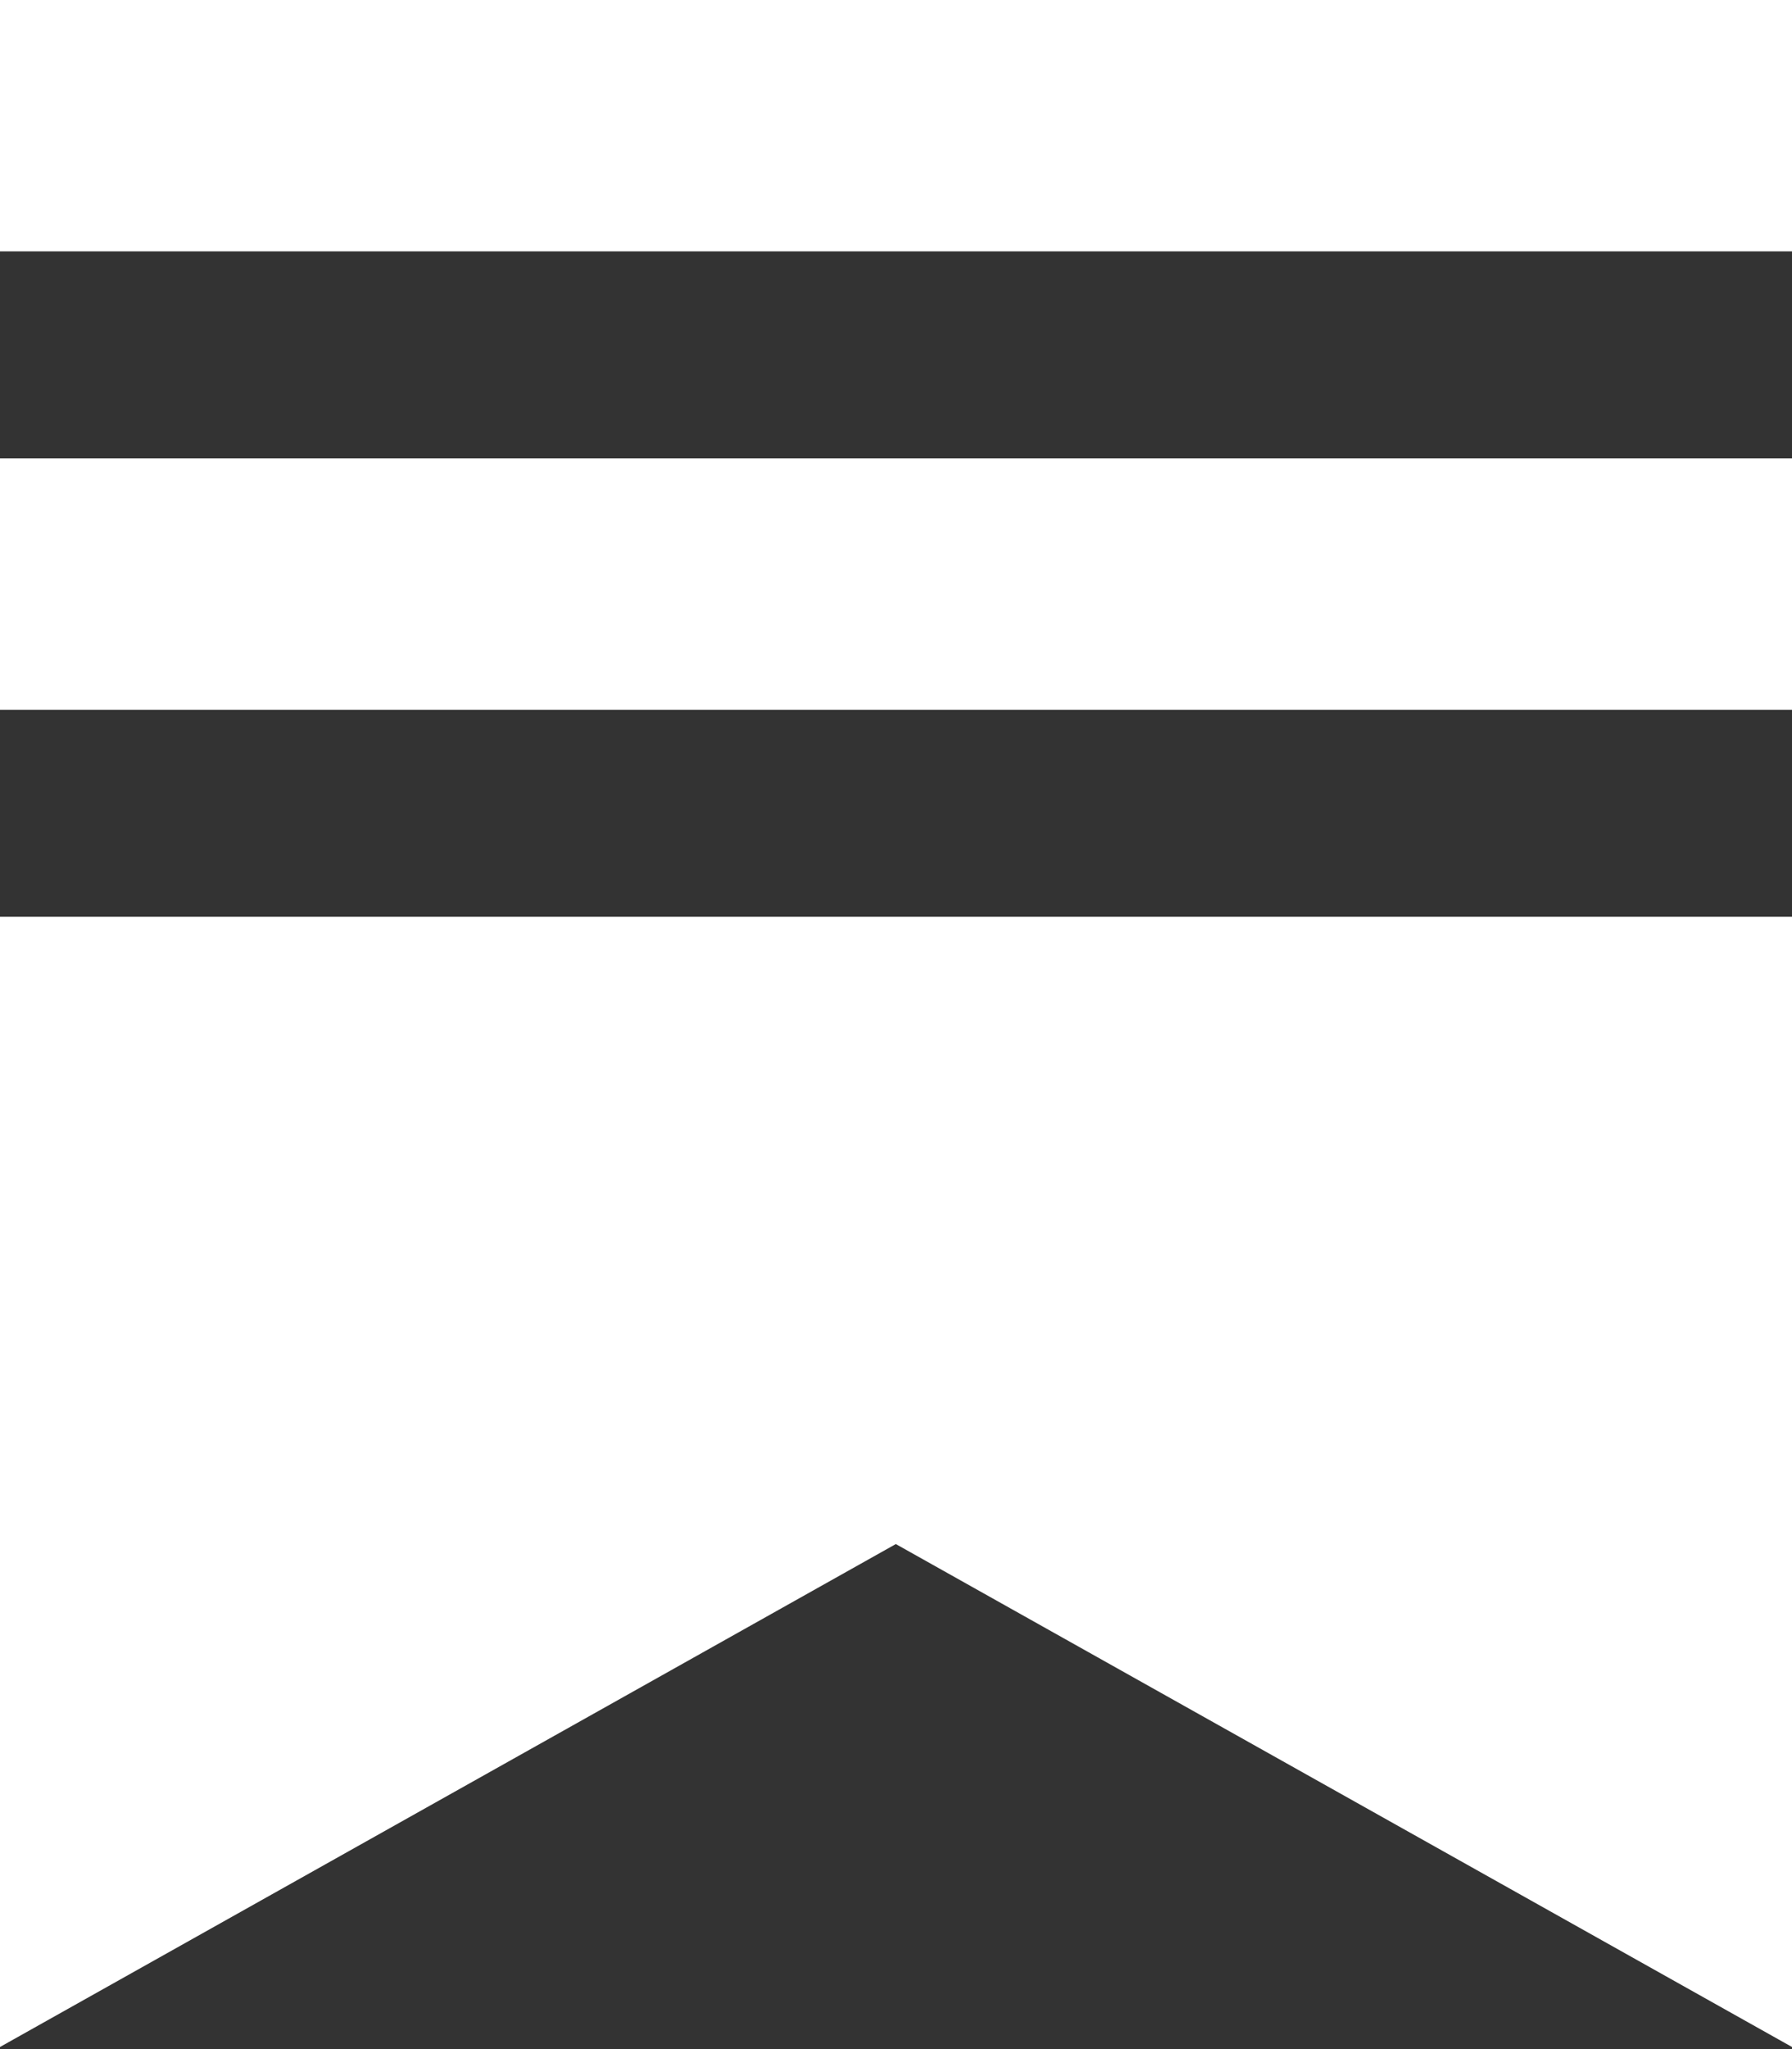 <svg width="448" height="512" viewBox="0 0 448 512" fill="none" xmlns="http://www.w3.org/2000/svg">
<rect x="0" y="0" width="448" height="512" fill="#333333" stroke="none"/>
<g clip-path="url(#clip0_592_9993)">
<path fill-rule="evenodd" clip-rule="evenodd" d="M0 0H448V62.804H0V0ZM0 229.083H448V511.471L223.954 385.808L0 511.471V229.083ZM0 114.541H448V177.345H0V114.541Z" fill="white"/>
</g>
<defs>
<clipPath id="clip0_592_9993">
<rect width="448" height="511.471" fill="white"/>
</clipPath>
</defs>
</svg>
